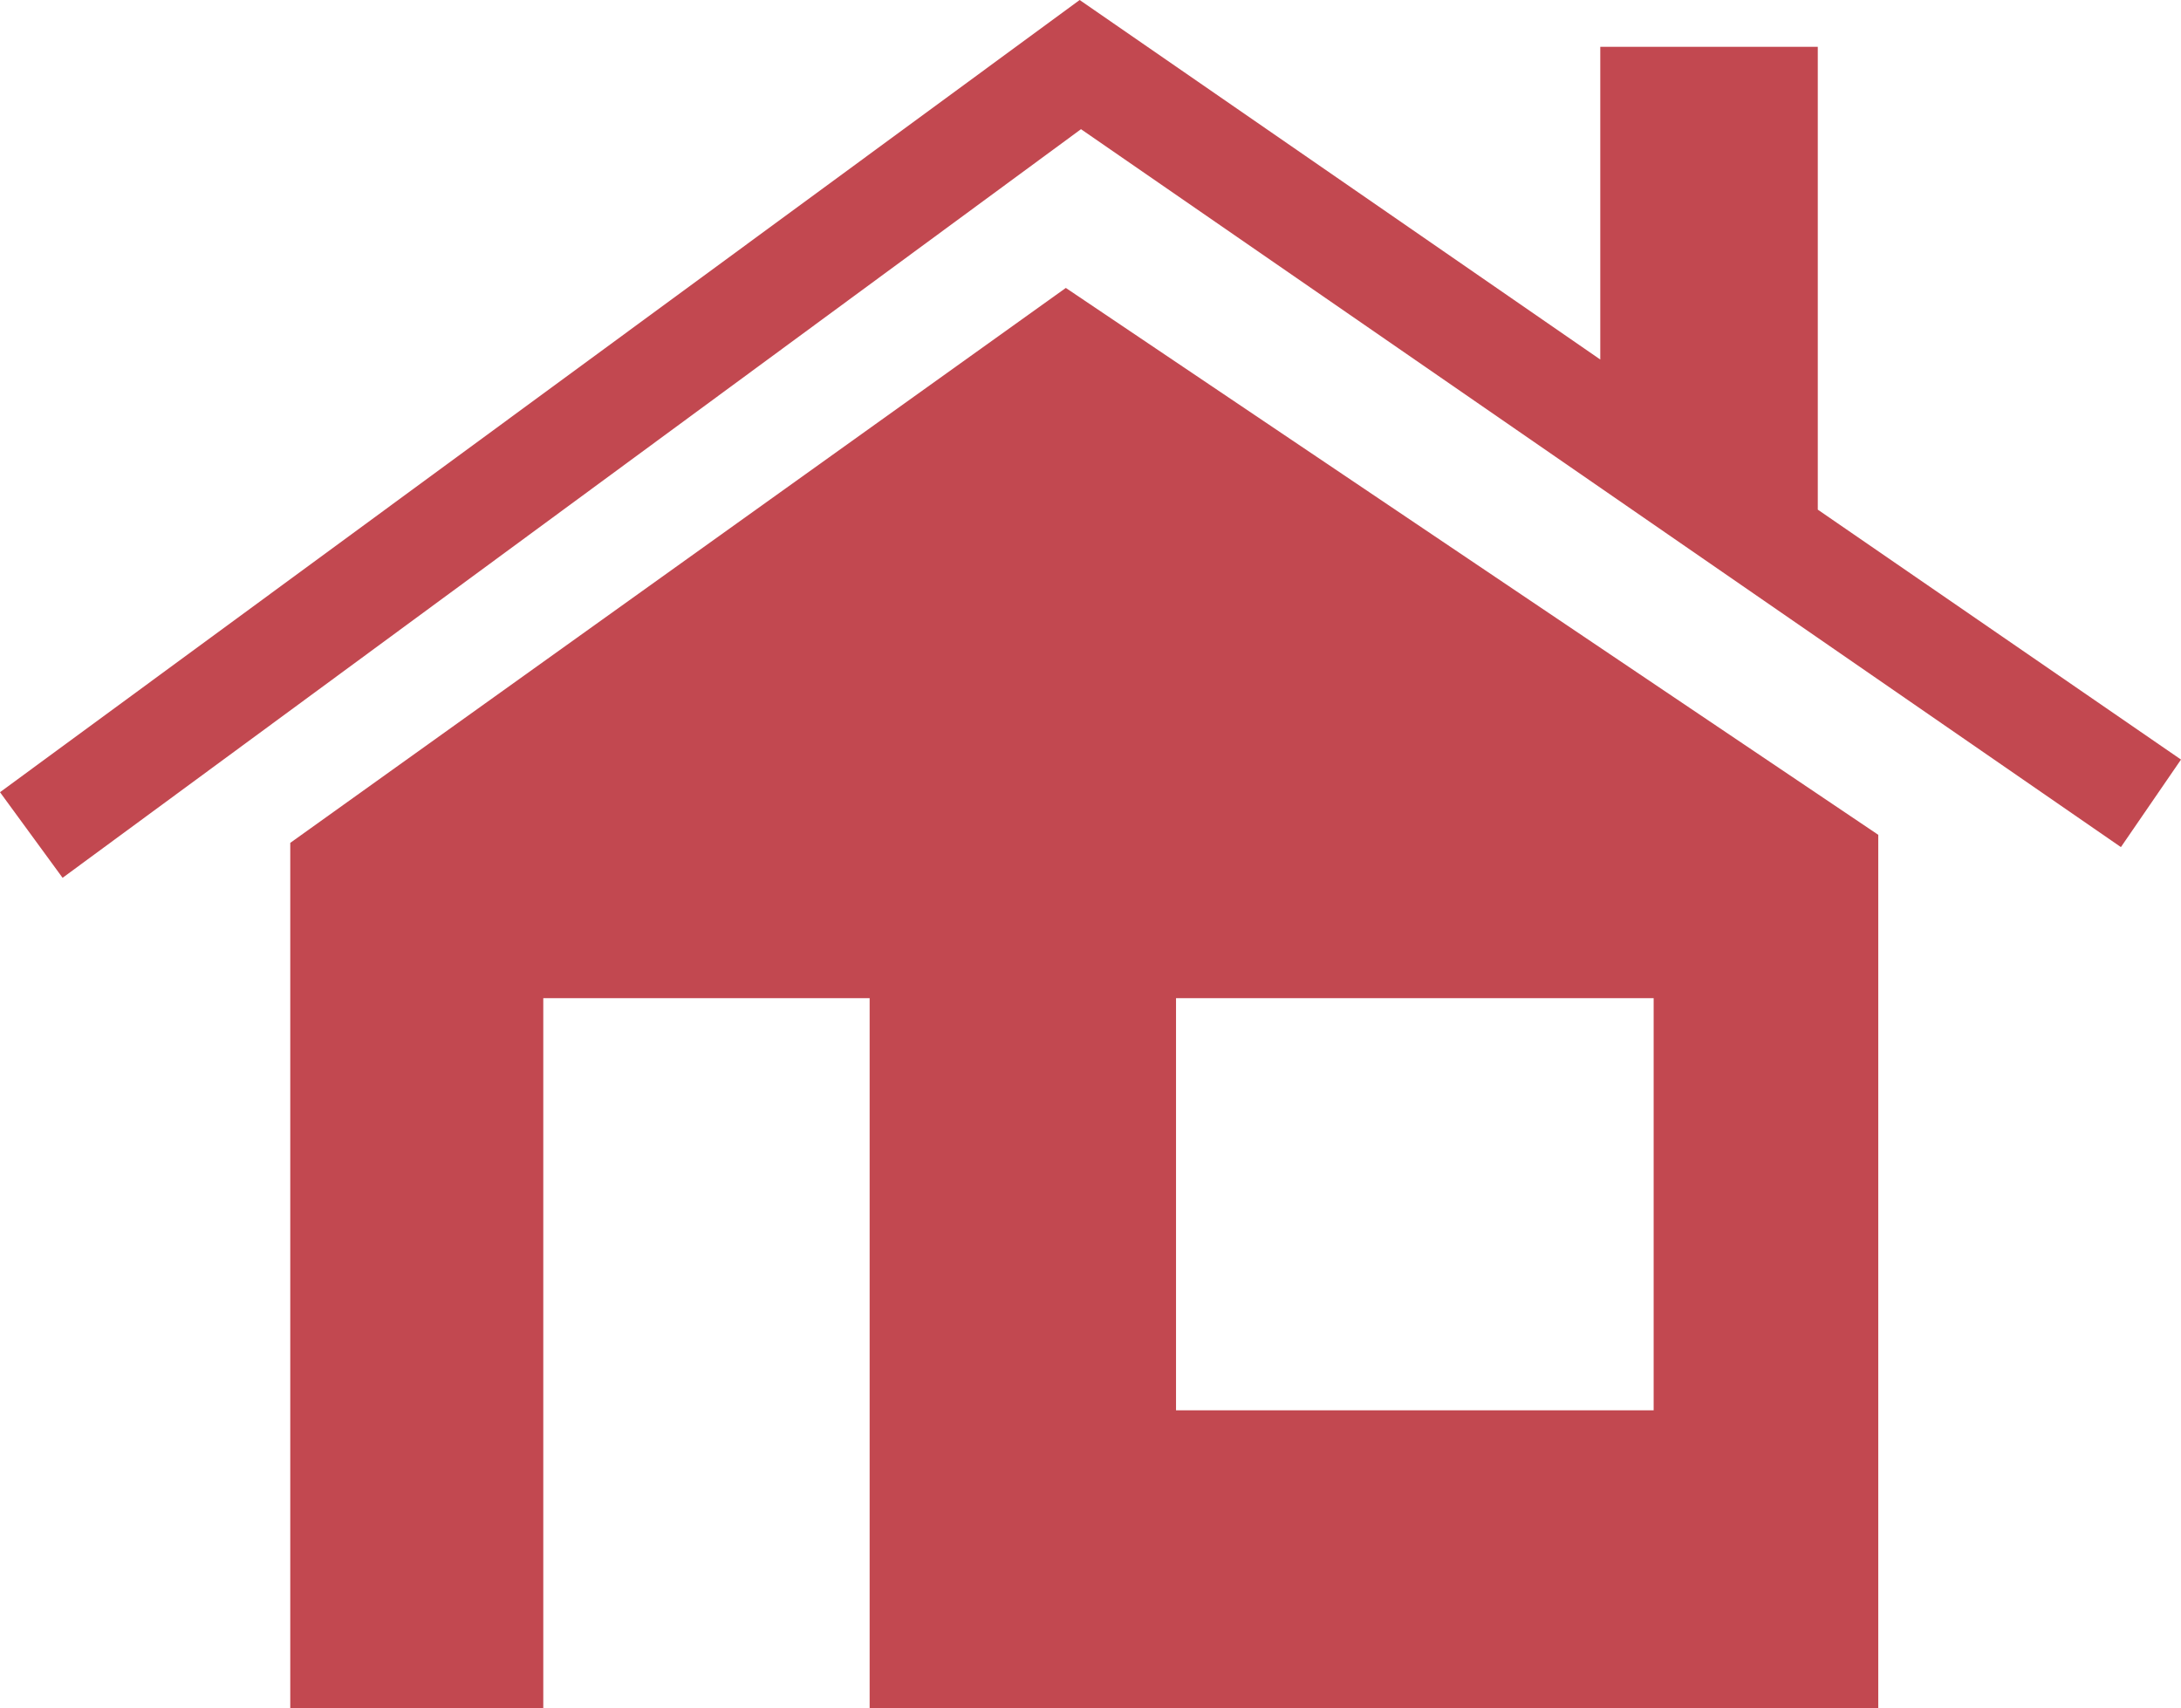 <svg xmlns="http://www.w3.org/2000/svg" viewBox="0 0 113.61 88.99"><defs><style>.cls-1{fill:#c24850;}</style></defs><title>particulier</title><g id="Calque_2" data-name="Calque 2"><g id="Calque_1-2" data-name="Calque 1"><g id="Groupe_156" data-name="Groupe 156"><path id="Tracé_97" data-name="Tracé 97" class="cls-1" d="M15.12,43.91V89H28.3V52h17V89H97.84V43.49L55.52,15ZM61.26,52H86.14V73.47H61.26Z"/><path id="Tracé_98" data-name="Tracé 98" class="cls-1" d="M94.69,26.55V2.44H83.36V18.73L56.24,0l0,0,0,0L0,41.27l3.26,4.46,53.05-39,54.17,37.4,3.13-4.56Z"/></g></g></g></svg>